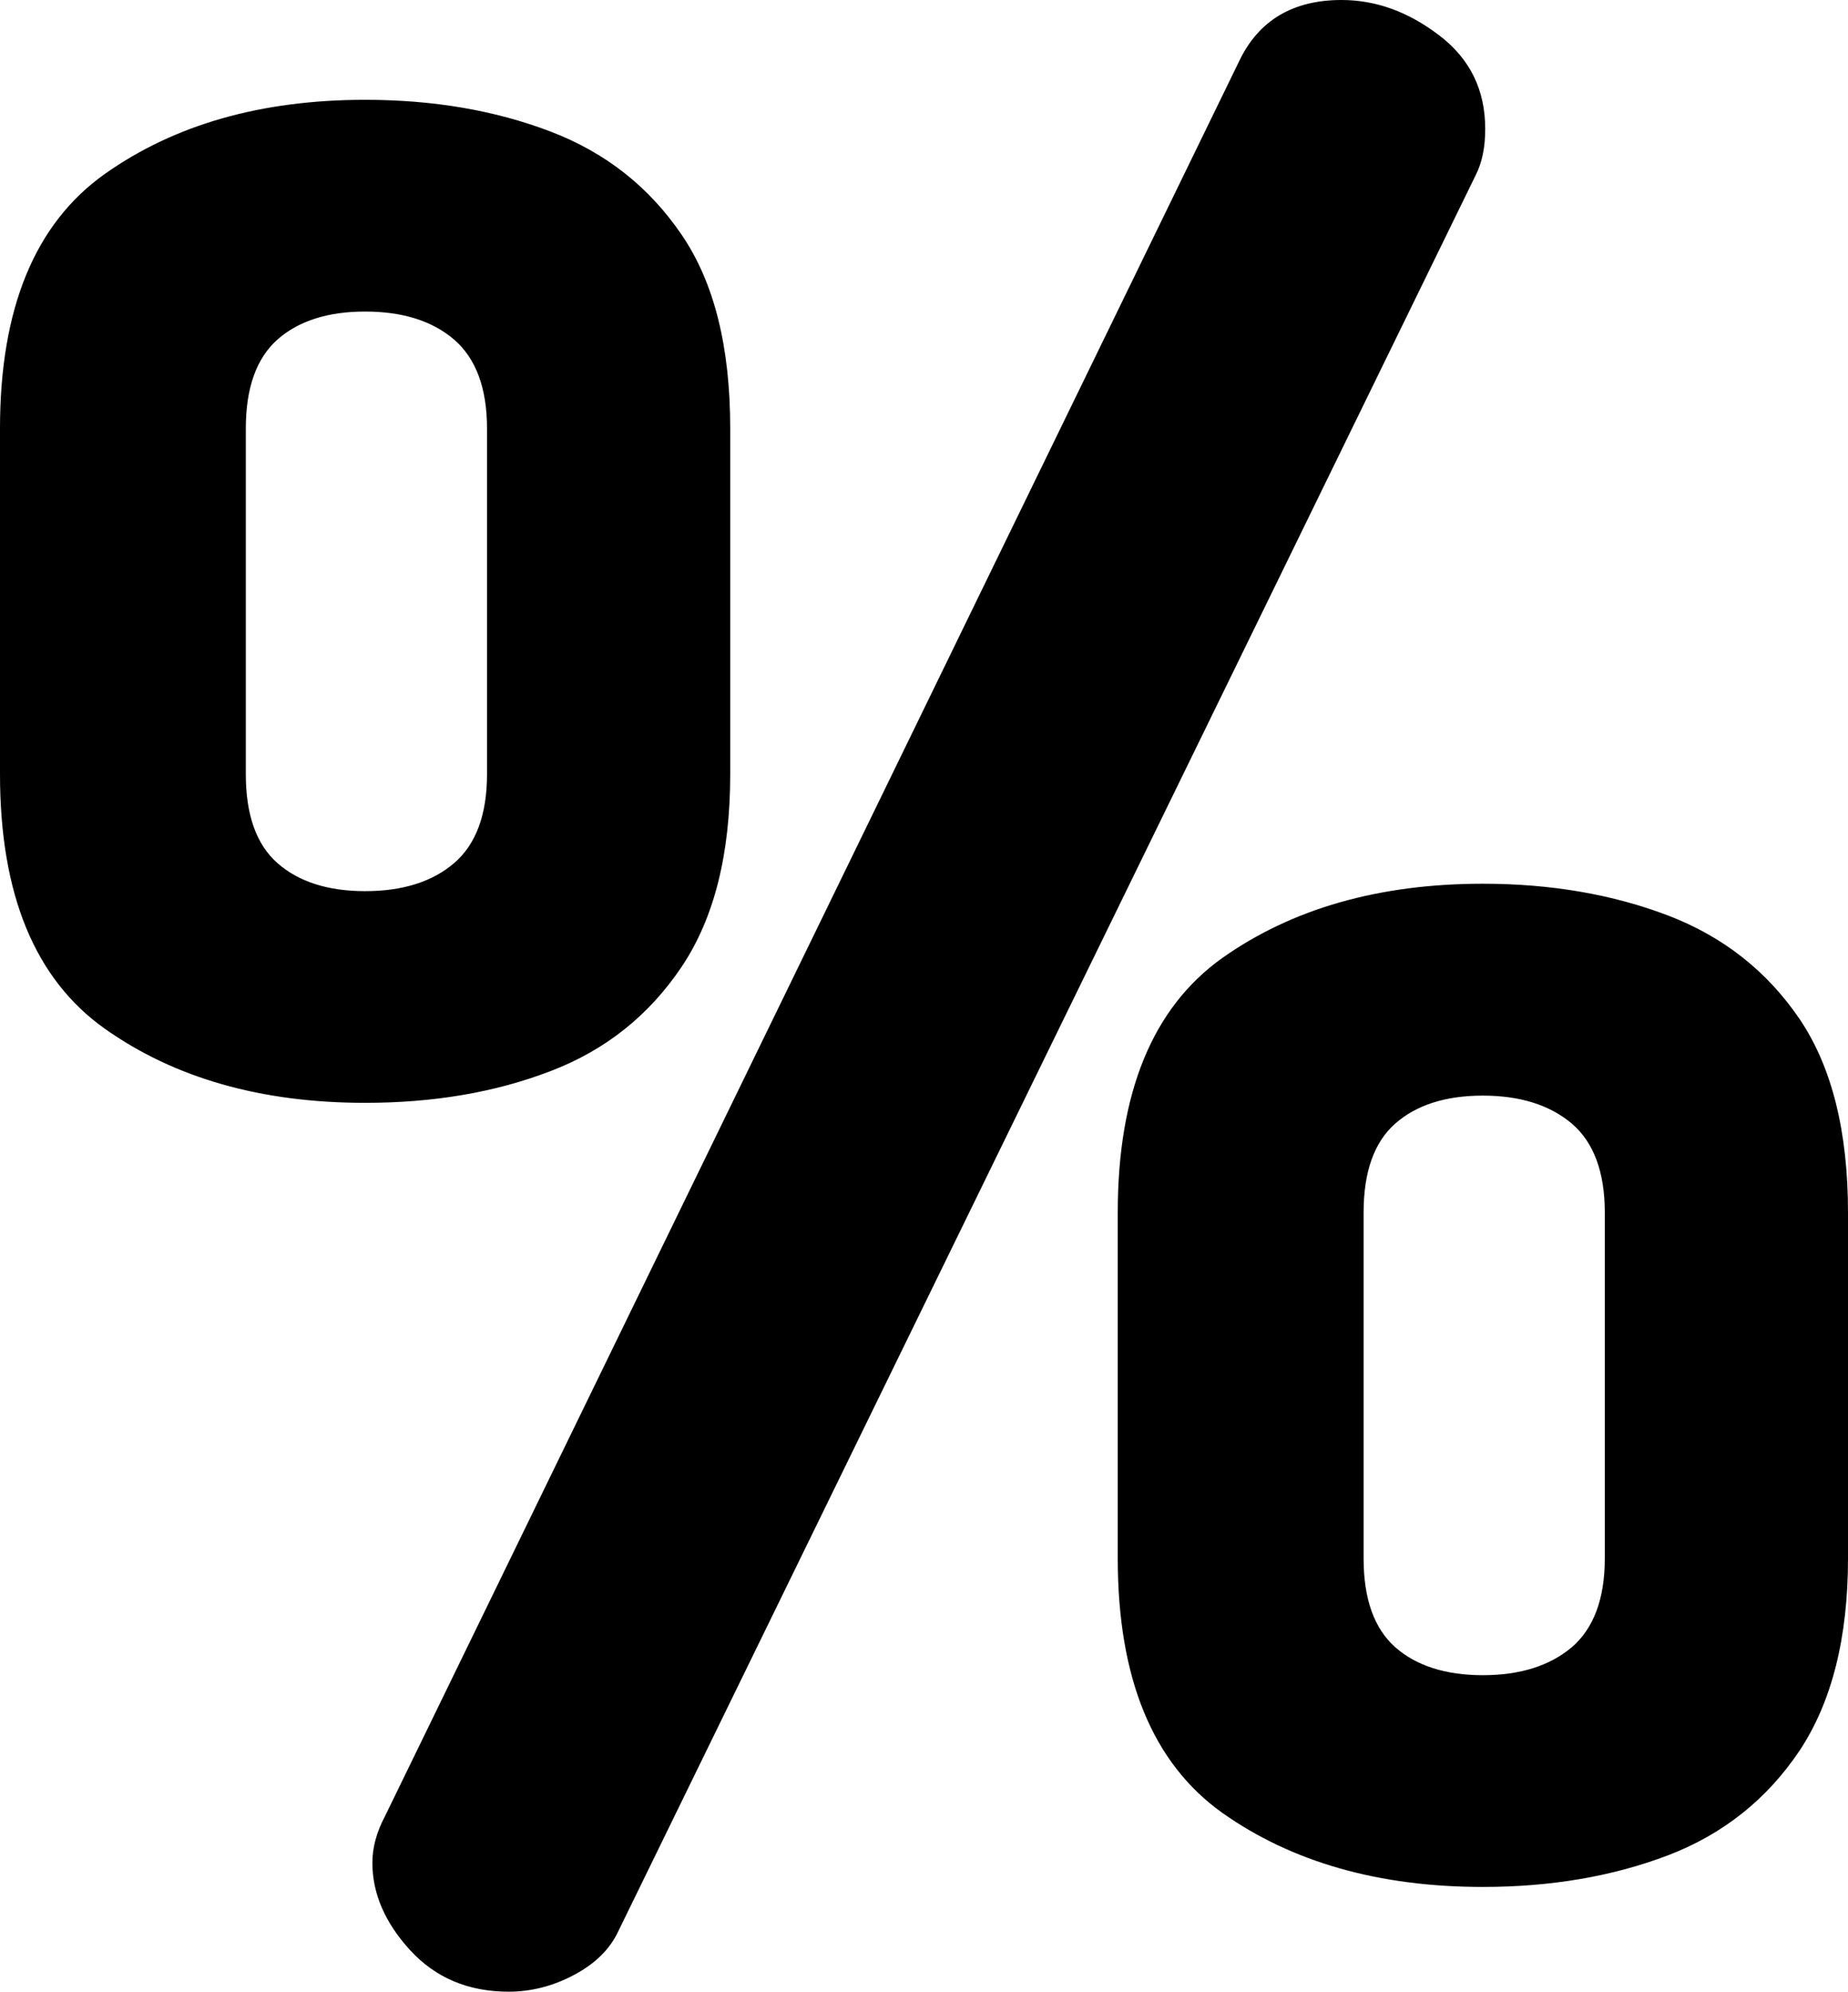 <?xml version="1.0" encoding="utf-8"?>
<!-- Generator: Adobe Illustrator 15.0.0, SVG Export Plug-In . SVG Version: 6.00 Build 0)  -->
<!DOCTYPE svg PUBLIC "-//W3C//DTD SVG 1.1//EN" "http://www.w3.org/Graphics/SVG/1.1/DTD/svg11.dtd">
<svg version="1.1" id="Layer_1" xmlns="http://www.w3.org/2000/svg" xmlns:xlink="http://www.w3.org/1999/xlink" x="0px" y="0px"
	 width="65px" height="70.059px" viewBox="0 0 65 70.059" enable-background="new 0 0 65 70.059" xml:space="preserve">
<g>
	<path d="M12.842,38.793c-3.651,0-6.699-0.869-9.156-2.607C1.229,34.441,0,31.462,0,27.232V15.073c0-4.225,1.229-7.209,3.686-8.954
		c2.457-1.738,5.505-2.608,9.156-2.608c2.399,0,4.567,0.371,6.514,1.113s3.477,1.953,4.624,3.64
		c1.147,1.686,1.704,3.952,1.704,6.809v12.159c0,2.799-0.557,5.054-1.704,6.769c-1.147,1.709-2.677,2.938-4.624,3.679
		C17.409,38.428,15.242,38.793,12.842,38.793z M12.842,31.347c1.321,0,2.365-0.331,3.129-0.985c0.765-0.655,1.159-1.698,1.159-3.129
		V15.073c0-1.425-0.394-2.469-1.159-3.129c-0.765-0.655-1.808-0.985-3.129-0.985c-1.31,0-2.341,0.33-3.083,0.985
		c-0.742,0.661-1.113,1.704-1.113,3.129v12.159c0,1.432,0.371,2.475,1.113,3.129S11.533,31.347,12.842,31.347z M17.896,70.059
		c-1.425,0-2.573-0.486-3.465-1.454c-0.893-0.974-1.333-2-1.333-3.084c0-0.516,0.139-1.061,0.44-1.628L43.592,2.138
		C44.276,0.713,45.481,0,47.186,0c1.205,0,2.341,0.411,3.431,1.24c1.09,0.829,1.623,1.924,1.623,3.297
		c0,0.626-0.104,1.171-0.337,1.628L21.756,67.915c-0.29,0.632-0.8,1.142-1.542,1.542C19.473,69.856,18.695,70.059,17.896,70.059z
		 M52.157,66.374c-3.65,0-6.711-0.869-9.168-2.608c-2.445-1.744-3.674-4.729-3.674-8.953V42.653c0-4.225,1.229-7.209,3.674-8.953
		c2.457-1.739,5.518-2.614,9.168-2.614c2.399,0,4.567,0.376,6.515,1.118c1.936,0.742,3.477,1.953,4.624,3.64
		C64.432,37.524,65,39.796,65,42.653v12.159c0,2.799-0.568,5.054-1.704,6.769c-1.147,1.71-2.688,2.938-4.624,3.68
		C56.725,66.002,54.557,66.374,52.157,66.374z M52.157,58.926c1.311,0,2.354-0.33,3.13-0.985c0.765-0.66,1.159-1.697,1.159-3.129
		V42.653c0-1.431-0.395-2.475-1.159-3.129c-0.776-0.655-1.819-0.985-3.13-0.985c-1.31,0-2.341,0.33-3.083,0.985
		c-0.741,0.654-1.112,1.698-1.112,3.129v12.159c0,1.432,0.371,2.469,1.112,3.129C49.816,58.596,50.848,58.926,52.157,58.926z"/>
</g>
</svg>
